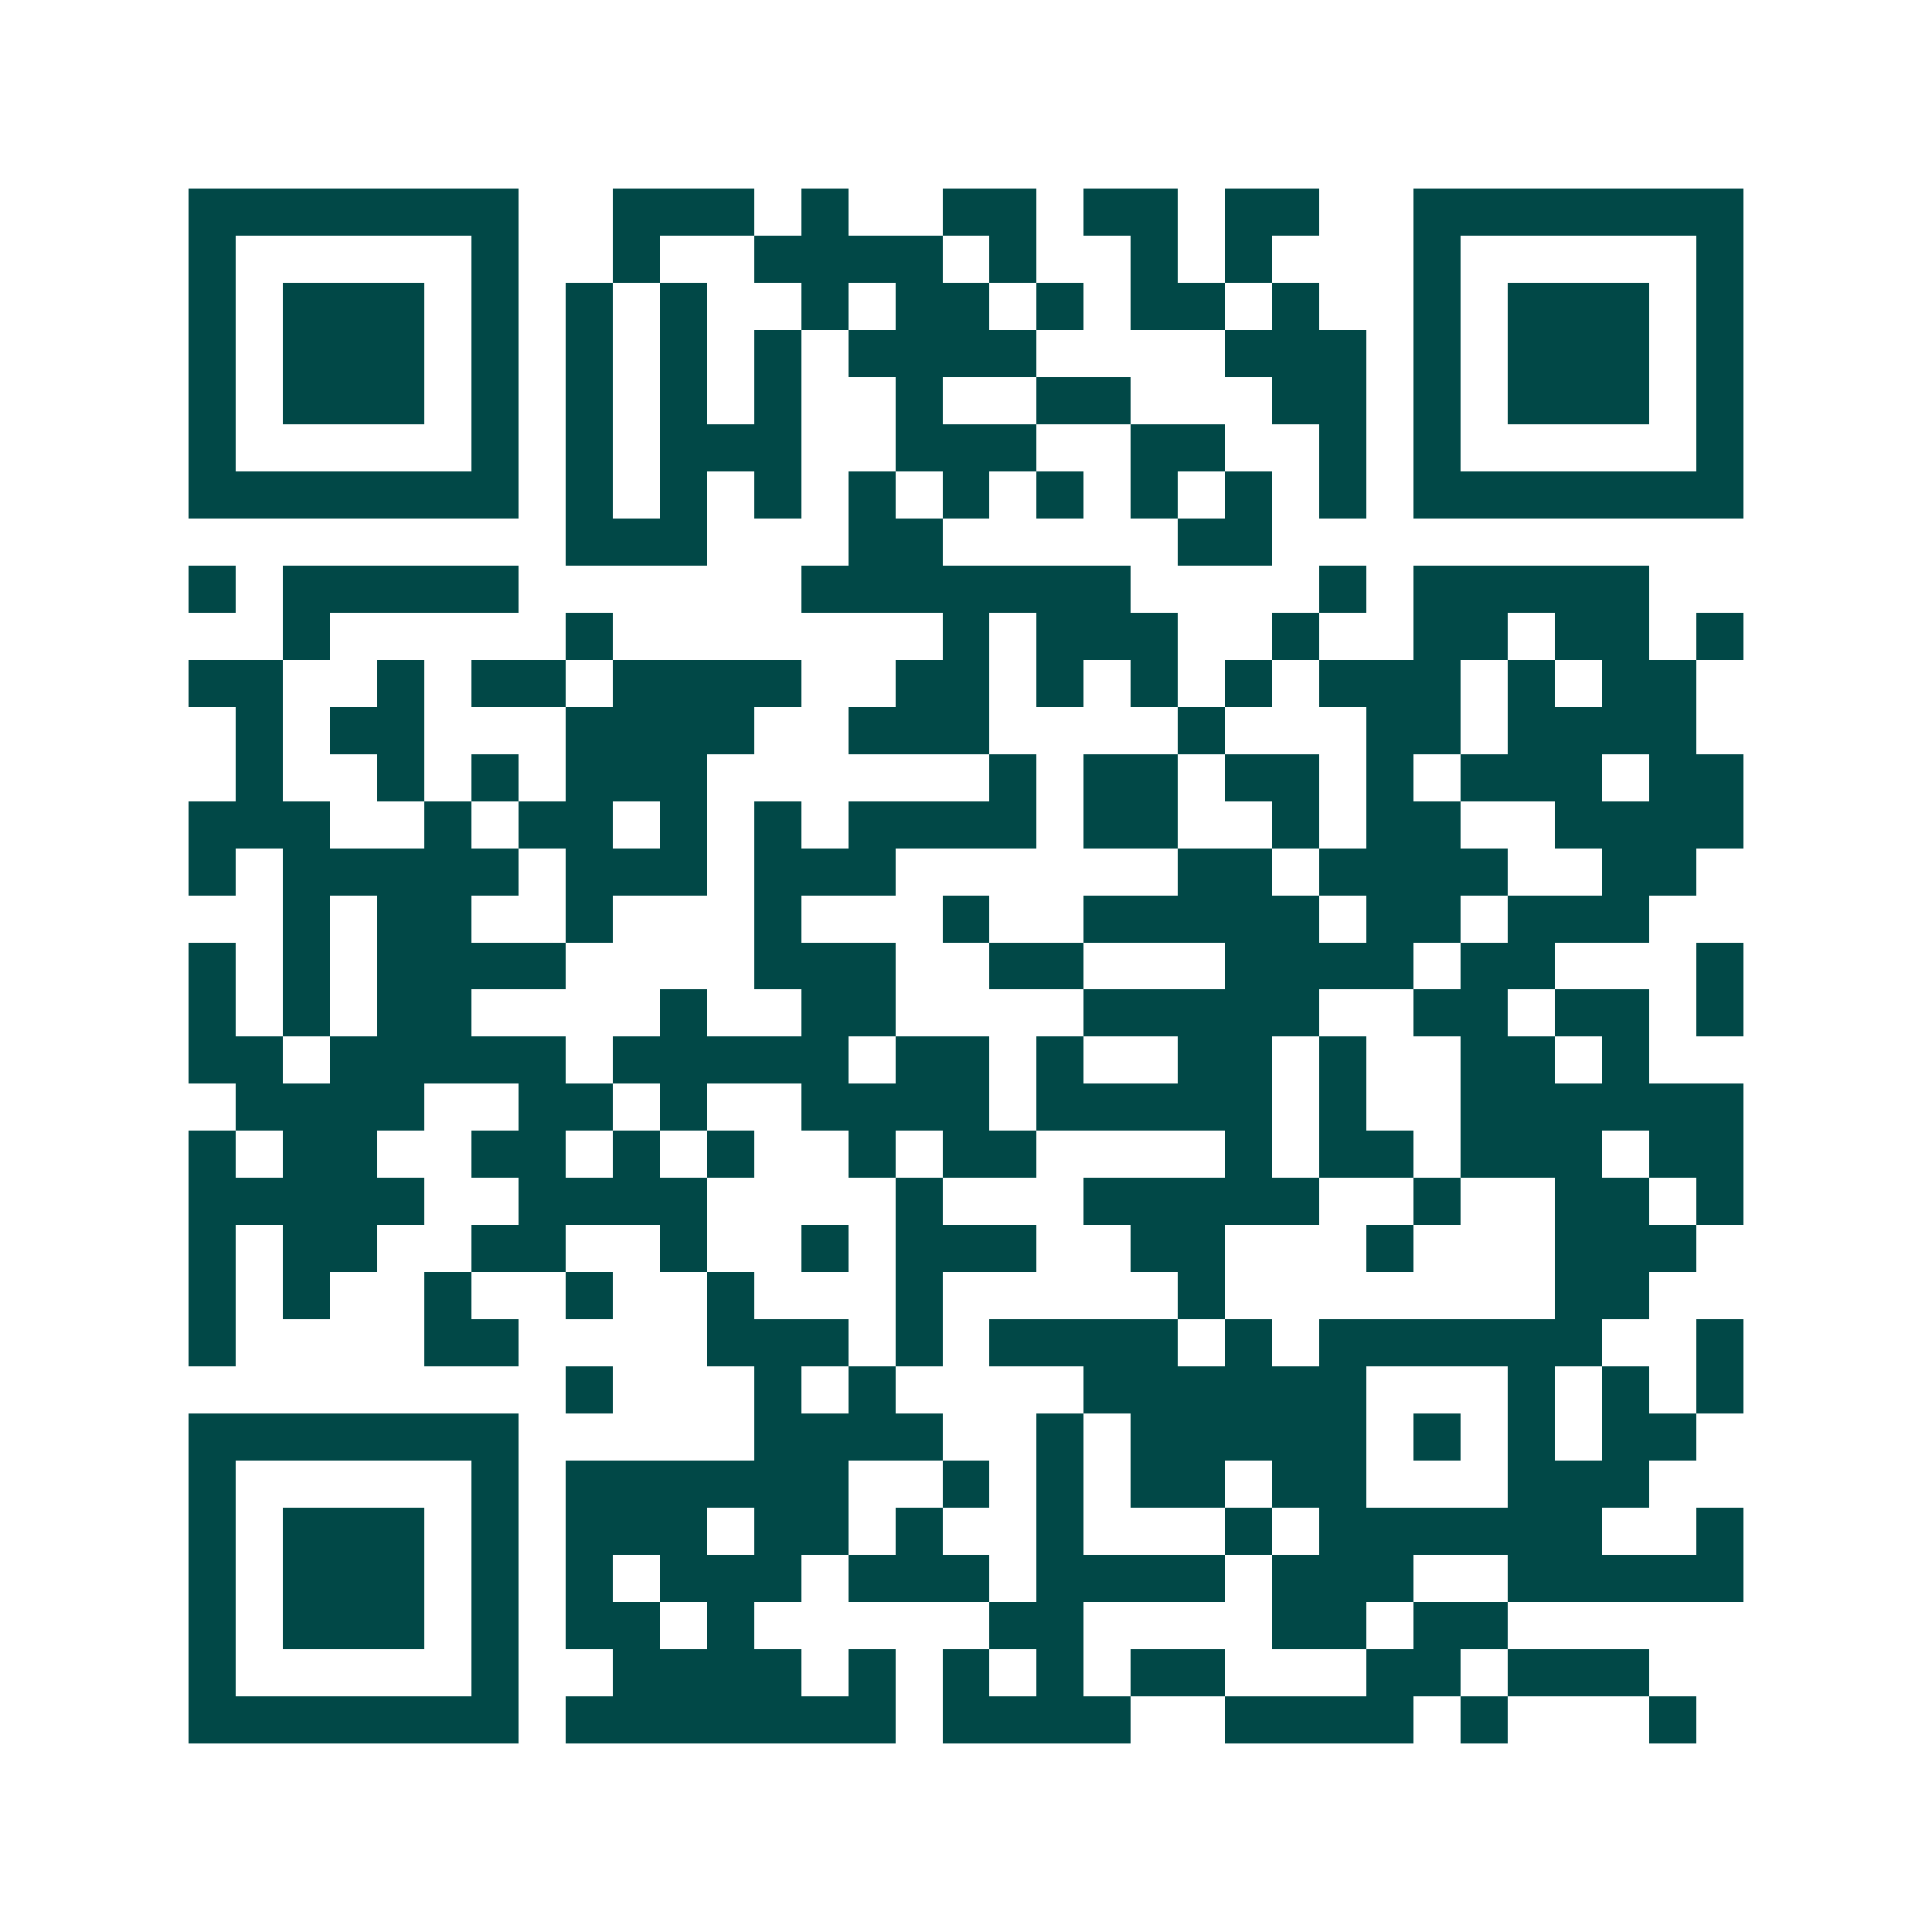 <svg xmlns="http://www.w3.org/2000/svg" width="200" height="200" viewBox="0 0 41 41" shape-rendering="crispEdges"><path fill="#ffffff" d="M0 0h41v41H0z"/><path stroke="#014847" d="M4 4.5h7m2 0h3m1 0h1m2 0h2m1 0h2m1 0h2m2 0h7M4 5.5h1m5 0h1m2 0h1m2 0h4m1 0h1m2 0h1m1 0h1m3 0h1m5 0h1M4 6.5h1m1 0h3m1 0h1m1 0h1m1 0h1m2 0h1m1 0h2m1 0h1m1 0h2m1 0h1m2 0h1m1 0h3m1 0h1M4 7.5h1m1 0h3m1 0h1m1 0h1m1 0h1m1 0h1m1 0h4m4 0h3m1 0h1m1 0h3m1 0h1M4 8.5h1m1 0h3m1 0h1m1 0h1m1 0h1m1 0h1m2 0h1m2 0h2m3 0h2m1 0h1m1 0h3m1 0h1M4 9.5h1m5 0h1m1 0h1m1 0h3m2 0h3m2 0h2m2 0h1m1 0h1m5 0h1M4 10.5h7m1 0h1m1 0h1m1 0h1m1 0h1m1 0h1m1 0h1m1 0h1m1 0h1m1 0h1m1 0h7M12 11.5h3m3 0h2m5 0h2M4 12.5h1m1 0h5m6 0h7m4 0h1m1 0h5M6 13.5h1m5 0h1m7 0h1m1 0h3m2 0h1m2 0h2m1 0h2m1 0h1M4 14.5h2m2 0h1m1 0h2m1 0h4m2 0h2m1 0h1m1 0h1m1 0h1m1 0h3m1 0h1m1 0h2M5 15.5h1m1 0h2m3 0h4m2 0h3m4 0h1m3 0h2m1 0h4M5 16.5h1m2 0h1m1 0h1m1 0h3m6 0h1m1 0h2m1 0h2m1 0h1m1 0h3m1 0h2M4 17.5h3m2 0h1m1 0h2m1 0h1m1 0h1m1 0h4m1 0h2m2 0h1m1 0h2m2 0h4M4 18.5h1m1 0h5m1 0h3m1 0h3m6 0h2m1 0h4m2 0h2M6 19.5h1m1 0h2m2 0h1m3 0h1m3 0h1m2 0h5m1 0h2m1 0h3M4 20.5h1m1 0h1m1 0h4m4 0h3m2 0h2m3 0h4m1 0h2m3 0h1M4 21.5h1m1 0h1m1 0h2m4 0h1m2 0h2m4 0h5m2 0h2m1 0h2m1 0h1M4 22.5h2m1 0h5m1 0h5m1 0h2m1 0h1m2 0h2m1 0h1m2 0h2m1 0h1M5 23.5h4m2 0h2m1 0h1m2 0h4m1 0h5m1 0h1m2 0h6M4 24.5h1m1 0h2m2 0h2m1 0h1m1 0h1m2 0h1m1 0h2m4 0h1m1 0h2m1 0h3m1 0h2M4 25.5h5m2 0h4m4 0h1m3 0h5m2 0h1m2 0h2m1 0h1M4 26.5h1m1 0h2m2 0h2m2 0h1m2 0h1m1 0h3m2 0h2m3 0h1m3 0h3M4 27.5h1m1 0h1m2 0h1m2 0h1m2 0h1m3 0h1m5 0h1m7 0h2M4 28.5h1m4 0h2m4 0h3m1 0h1m1 0h4m1 0h1m1 0h6m2 0h1M12 29.5h1m3 0h1m1 0h1m4 0h6m3 0h1m1 0h1m1 0h1M4 30.5h7m5 0h4m2 0h1m1 0h5m1 0h1m1 0h1m1 0h2M4 31.5h1m5 0h1m1 0h6m2 0h1m1 0h1m1 0h2m1 0h2m3 0h3M4 32.5h1m1 0h3m1 0h1m1 0h3m1 0h2m1 0h1m2 0h1m3 0h1m1 0h6m2 0h1M4 33.5h1m1 0h3m1 0h1m1 0h1m1 0h3m1 0h3m1 0h4m1 0h3m2 0h5M4 34.5h1m1 0h3m1 0h1m1 0h2m1 0h1m5 0h2m4 0h2m1 0h2M4 35.5h1m5 0h1m2 0h4m1 0h1m1 0h1m1 0h1m1 0h2m3 0h2m1 0h3M4 36.5h7m1 0h7m1 0h4m2 0h4m1 0h1m3 0h1"/></svg>
